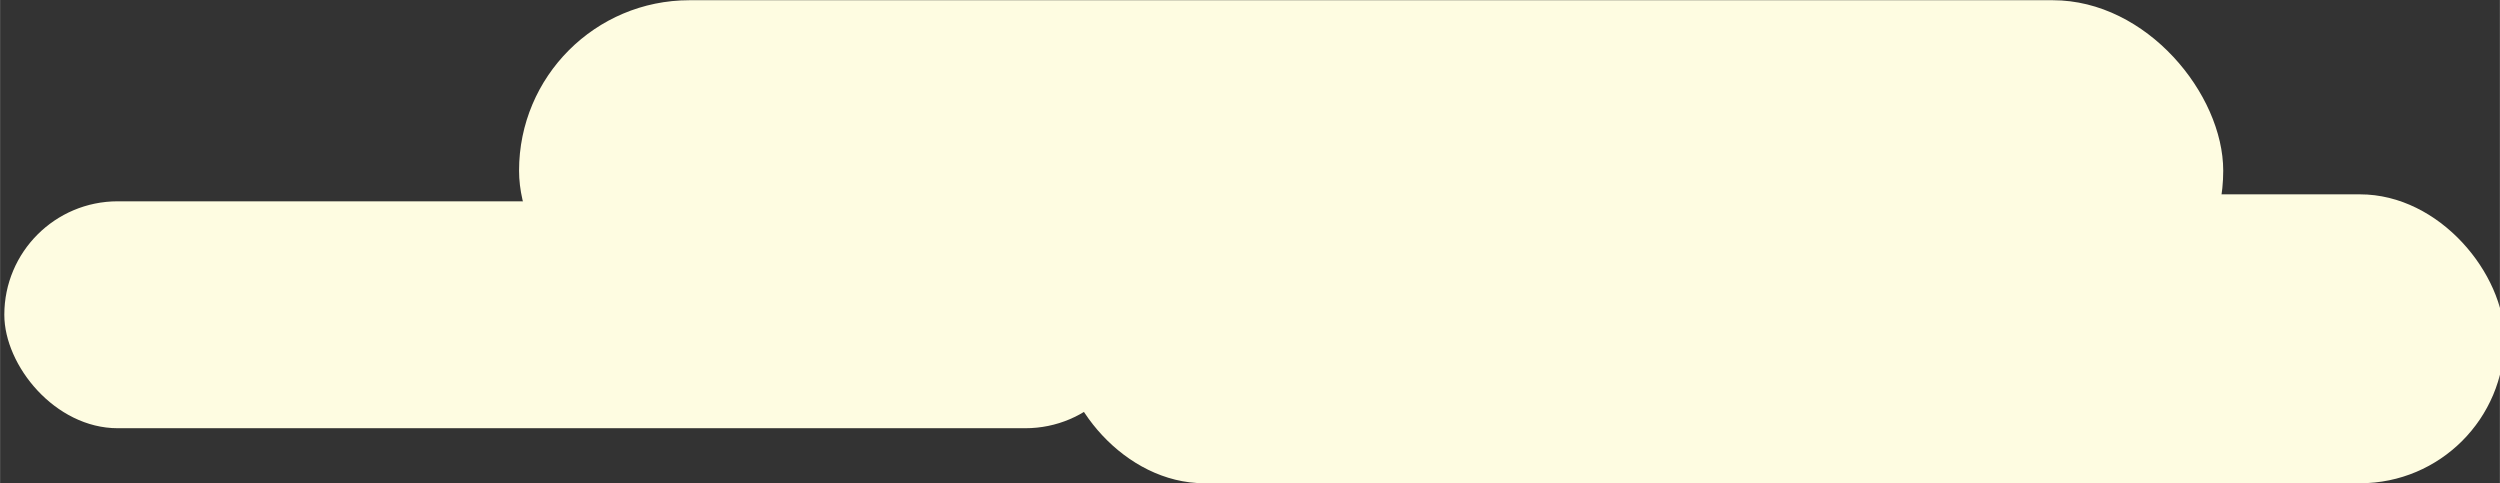 <?xml version="1.0" encoding="UTF-8" standalone="no"?>
<svg
   xmlns:dc="http://purl.org/dc/elements/1.1/"
   xmlns:cc="http://creativecommons.org/ns#"
   xmlns:rdf="http://www.w3.org/1999/02/22-rdf-syntax-ns#"
   xmlns:svg="http://www.w3.org/2000/svg"
   xmlns="http://www.w3.org/2000/svg"
   id="svg8"
   version="1.1"
   viewBox="0 0 28.064 5.422"
   height="20.491"
   width="106.068">
  <rect x="0" y="0" width="28.064" height="5.422" fill="#333333" stroke="none"/>
  <defs
     id="defs2" />
  <g
     id="g3462-9"
     transform="matrix(0.858,0,0,0.858,-374.539,-19.674)"
     style="fill:#a1d6ff;fill-opacity:1">
    <rect
       style="opacity:1;fill:#fefce1;fill-opacity:1;stroke:none;stroke-width:0.525;stroke-linecap:round;stroke-linejoin:round;stroke-miterlimit:4;stroke-dasharray:none;stroke-dashoffset:0;stroke-opacity:1"
       id="rect3453-3"
       width="14.844"
       height="2.969"
       x="436.581"
       y="25.564"
       ry="1.484" />
    <rect
       style="opacity:1;fill:#fefce1;fill-opacity:1;stroke:none;stroke-width:0.525;stroke-linecap:round;stroke-linejoin:round;stroke-miterlimit:4;stroke-dasharray:none;stroke-dashoffset:0;stroke-opacity:1"
       id="rect3455-6"
       width="22.298"
       height="4.46"
       x="443.316"
       y="22.933"
       ry="2.23" />
    <rect
       style="opacity:1;fill:#fefce1;fill-opacity:1;stroke:none;stroke-width:0.525;stroke-linecap:round;stroke-linejoin:round;stroke-miterlimit:4;stroke-dasharray:none;stroke-dashoffset:0;stroke-opacity:1"
       id="rect3457-8"
       width="18.901"
       height="3.78"
       x="450.393"
       y="25.473"
       ry="1.89" />
  </g>
</svg>
